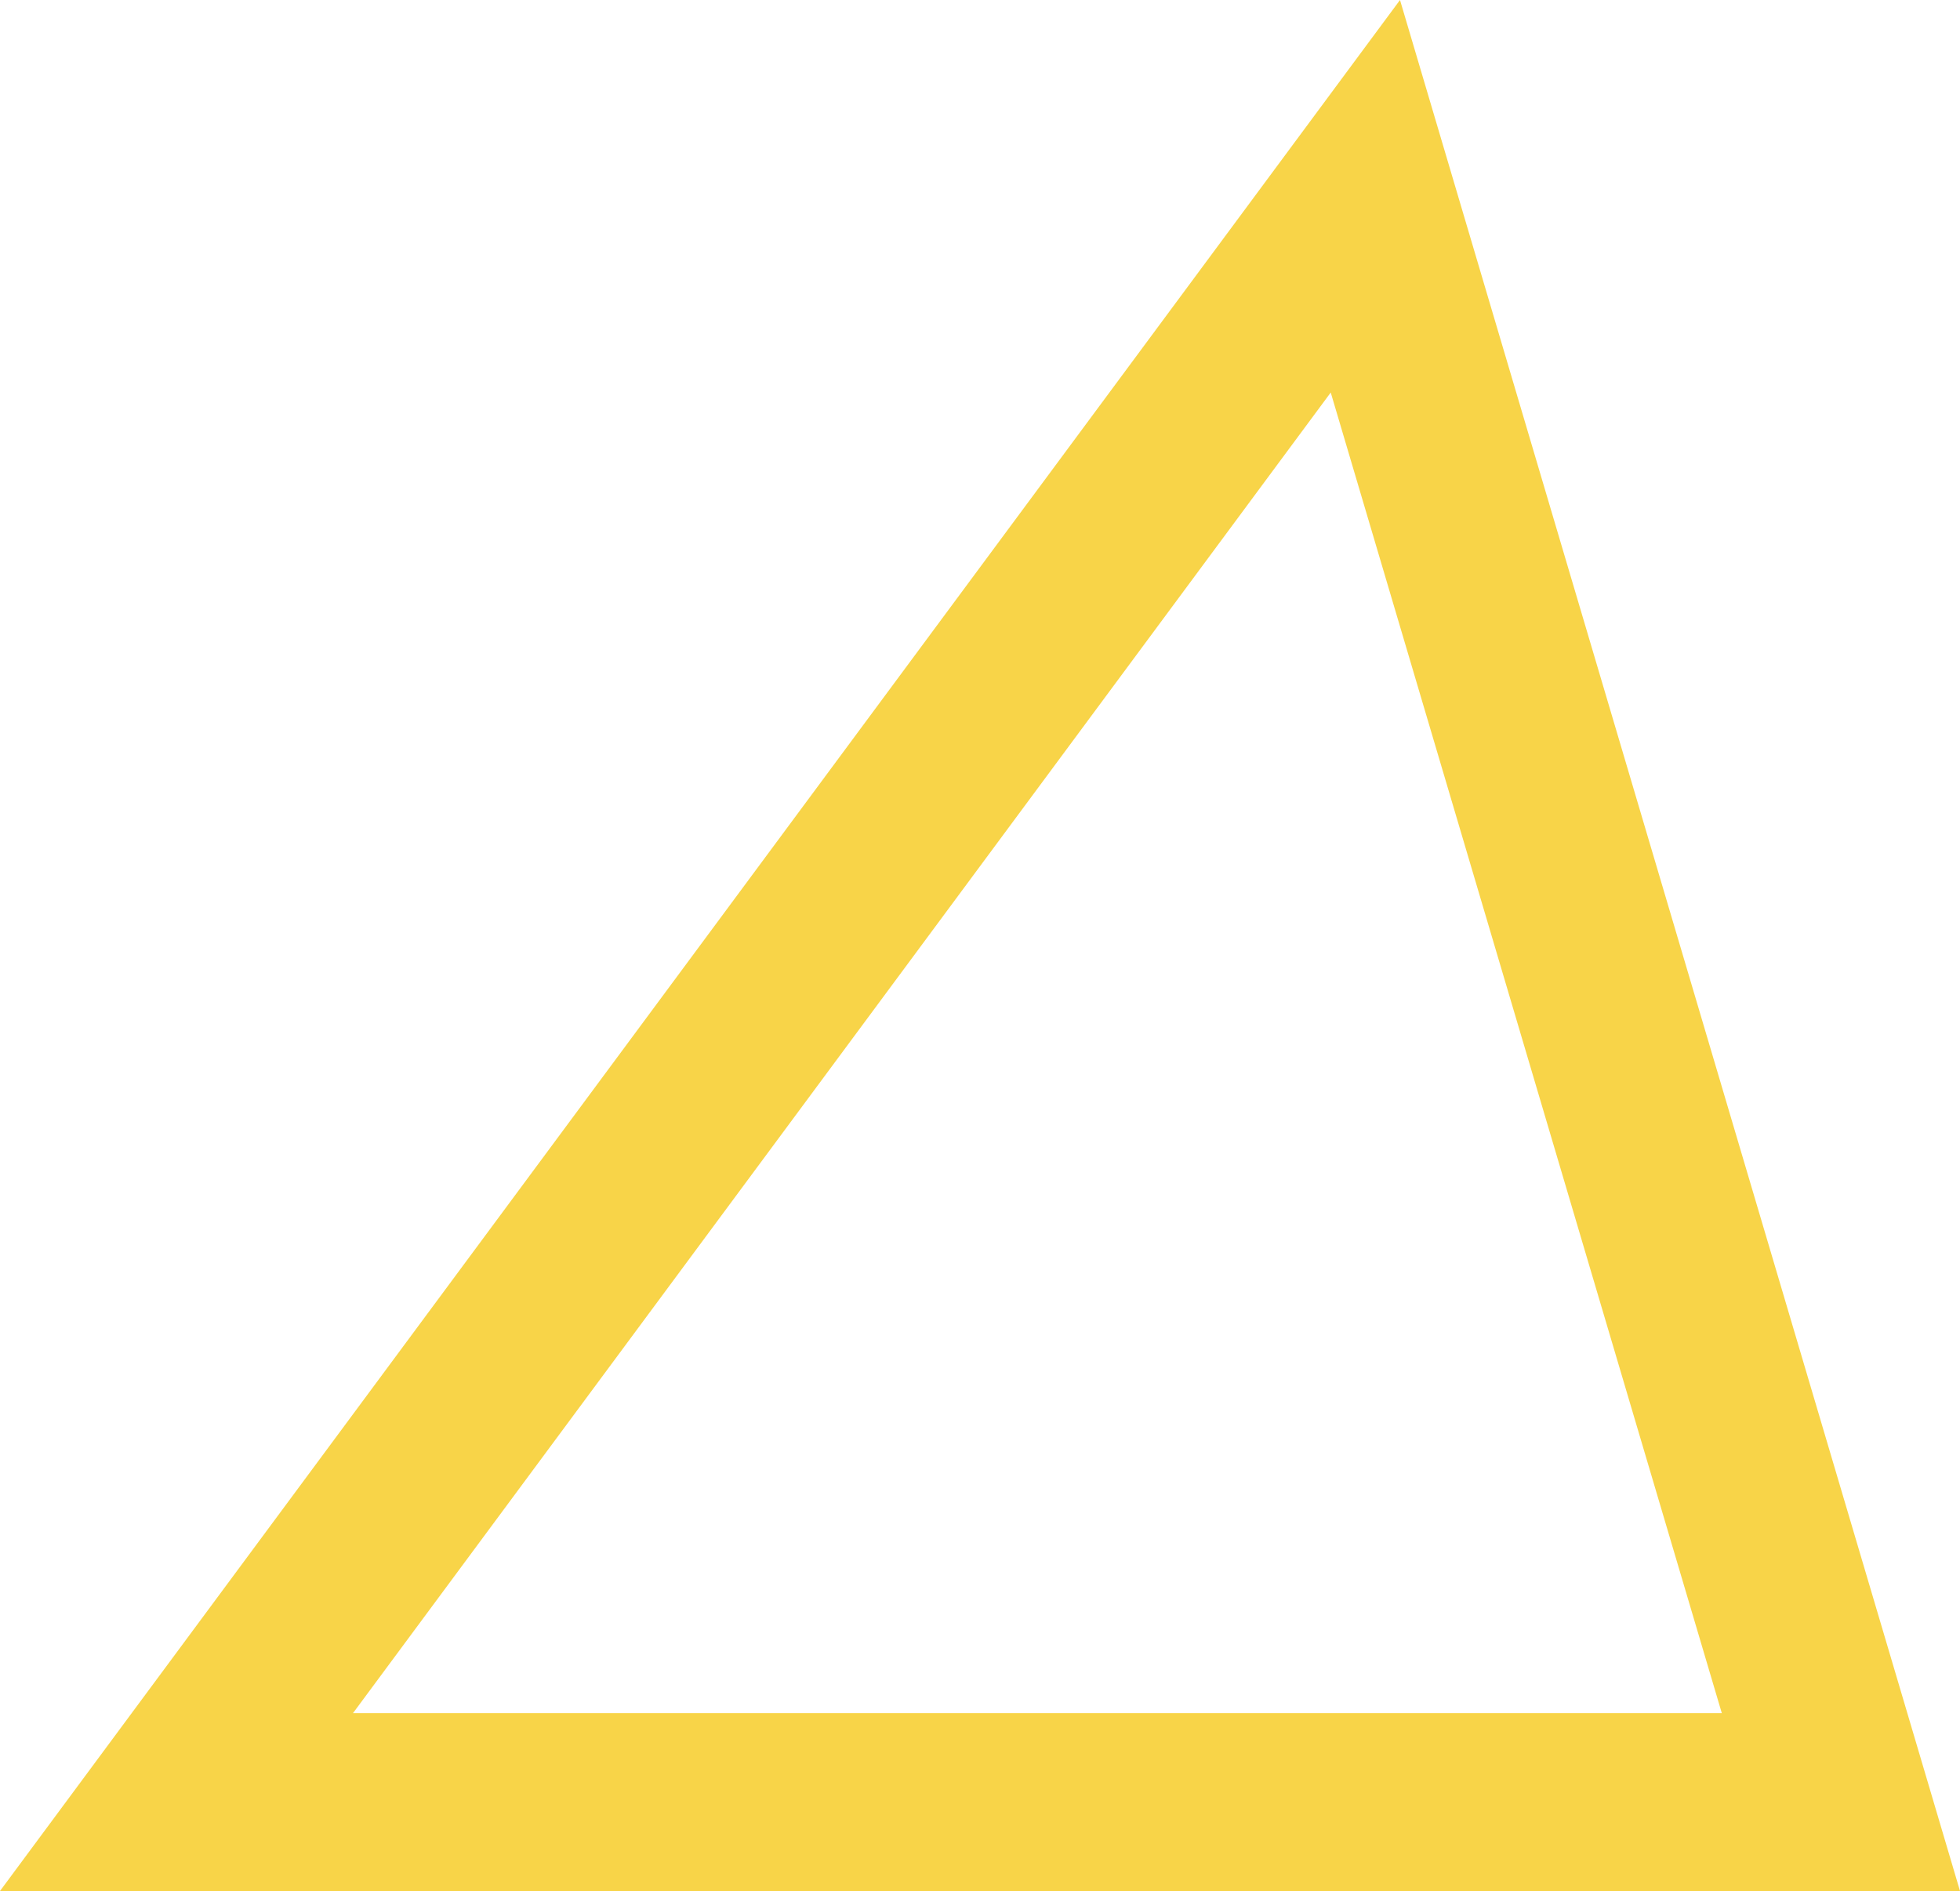 <svg xmlns="http://www.w3.org/2000/svg" width="77.133" height="74.418" viewBox="0 0 77.133 74.418"><path id="triangle-pied" d="M393.605,97.643H316.472l55.095-74.418Zm-63.241-7h53.867L368.841,38.672Z" transform="translate(-316.472 -23.225)" fill="#f8d448"></path></svg>